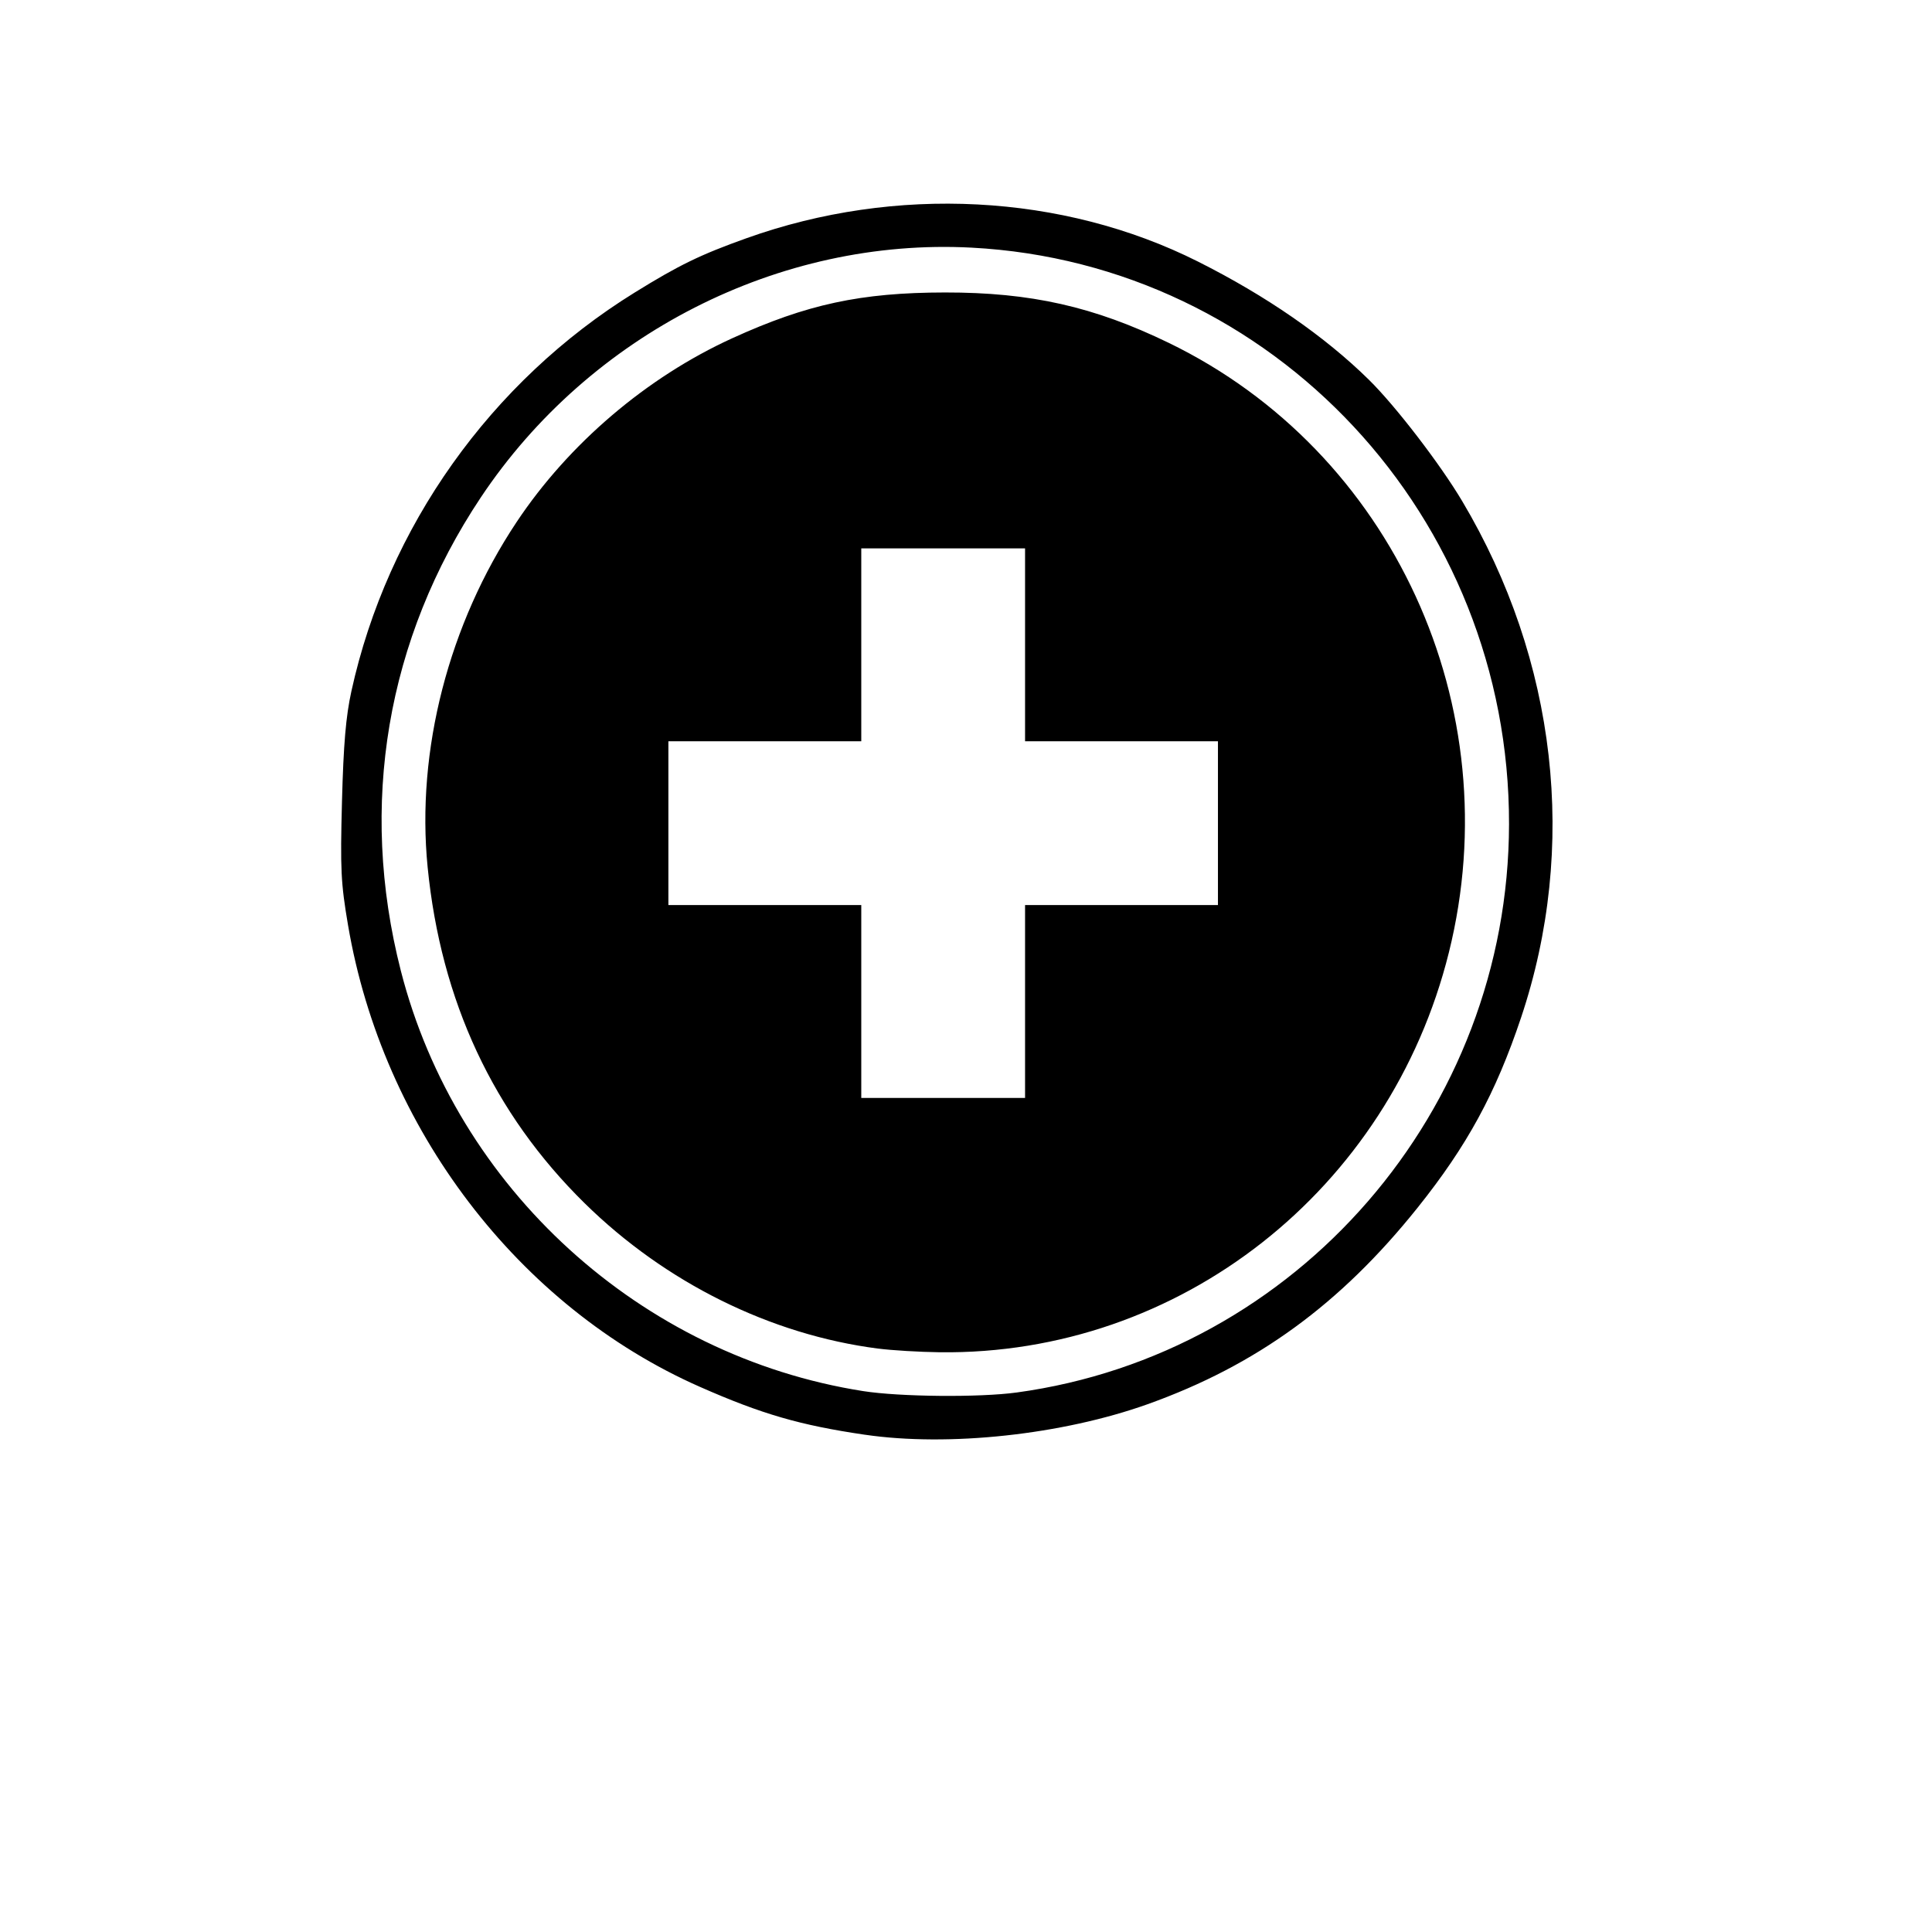 <?xml version="1.0" encoding="UTF-8"?>
<!-- Uploaded to: ICON Repo, www.svgrepo.com, Generator: ICON Repo Mixer Tools -->
<svg fill="#000000" width="800px" height="800px" version="1.1" viewBox="144 144 512 512" xmlns="http://www.w3.org/2000/svg">
 <path d="m373.21 524.22c-17.172-2.516-27.352-5.469-43.719-12.688-48.105-21.215-84.094-68.441-93.262-122.38-1.898-11.16-2.074-14.766-1.598-32.797 0.402-15.168 1.027-22.492 2.492-29.168 9.547-43.523 36.93-82.062 75.074-105.66 11.824-7.316 17.41-10.027 29.668-14.41 39.426-14.094 83.773-11.797 119.6 6.195 18.105 9.094 33.617 19.82 45.332 31.348 7.016 6.902 18.824 22.266 24.688 32.121 25.125 42.211 30.766 91.734 15.594 136.96-6.719 20.027-14.273 33.898-27.398 50.309-20.473 25.598-42.707 41.777-71.559 52.082-22.66 8.09-52.711 11.332-74.91 8.082zm40.199-11.191c74.398-10.133 130.37-74.73 130.5-150.61 0.137-81.449-62.434-148.58-142.42-152.79-50.949-2.688-101.21 22.895-130.07 66.195-24.988 37.496-32.426 81.48-21.203 125.4 14.75 57.734 63.605 102.17 122.51 111.43 9.723 1.527 30.793 1.723 40.68 0.375zm-36.691-11.637c-28.488-3.66-56.367-17.465-77.777-38.52-24.172-23.766-38.094-53.562-41.613-89.059-3.066-30.918 5.562-64.395 23.582-91.473 13.789-20.723 34.465-38.348 57.098-48.68 19.812-9.043 34.125-12.125 56.426-12.152 22.75-0.027 39.477 3.742 59.316 13.363 59.309 28.762 90.414 96.473 74.219 161.54-15.684 63.016-71.395 106.75-134.96 105.95-5.32-0.066-12.648-0.504-16.293-0.973zm38.934-91.98v-25.559h51.117v-43.406h-51.117v-51.117h-43.406v51.117h-51.117v43.406h51.117v51.117h43.406z"/>
</svg>